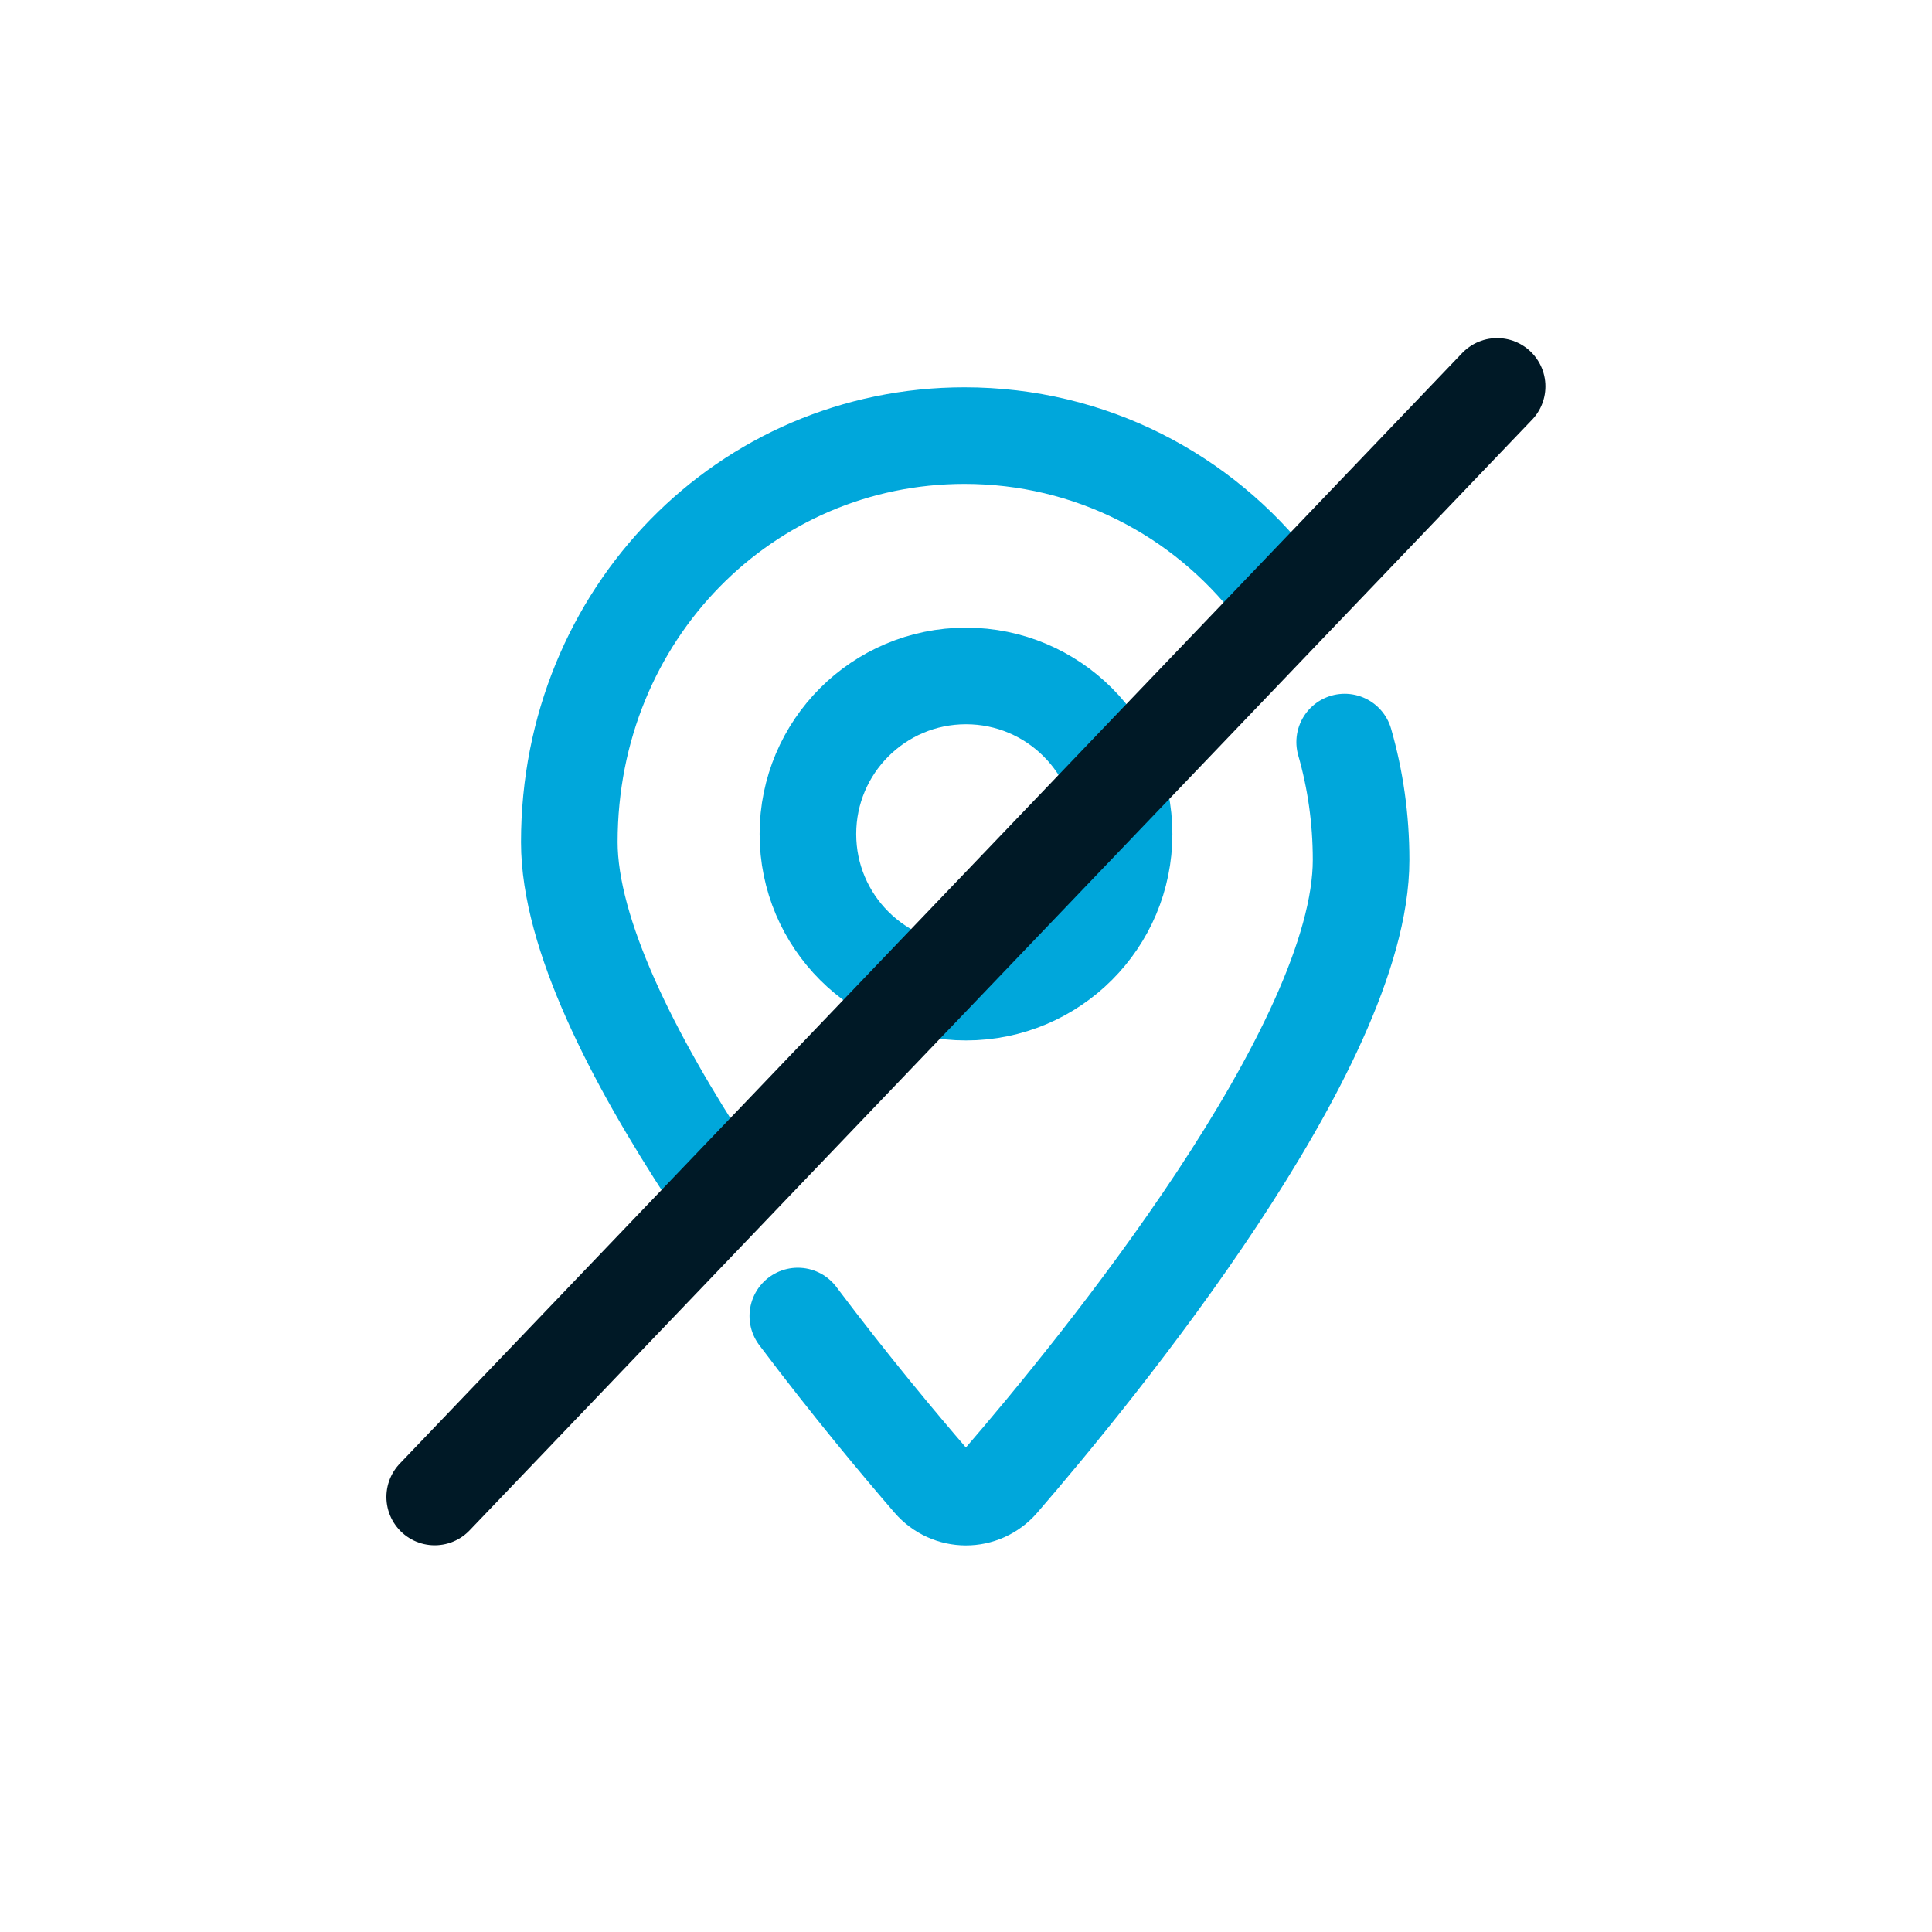 <svg width="40" height="40" viewBox="0 0 40 40" fill="none" xmlns="http://www.w3.org/2000/svg">
<path d="M14.684 24.321C13.105 21.915 11.787 19.336 11.787 17.435C11.787 12.701 15.45 9.019 19.969 9.019C22.569 9.019 24.886 10.238 26.385 12.174M27.84 15.364C28.061 16.133 28.18 16.951 28.18 17.804C28.18 21.672 22.717 28.35 20.719 30.664C20.335 31.108 19.658 31.106 19.274 30.661C18.621 29.905 17.599 28.684 16.518 27.247" stroke="#00A7DB" stroke-width="2" stroke-linecap="round"/>
<circle cx="20" cy="17.268" r="3.273" stroke="#00A7DB" stroke-width="2"/>
<path d="M30.996 8L9 30.993" stroke="#001926" stroke-width="2" stroke-linecap="round" stroke-linejoin="round"/>
</svg>
